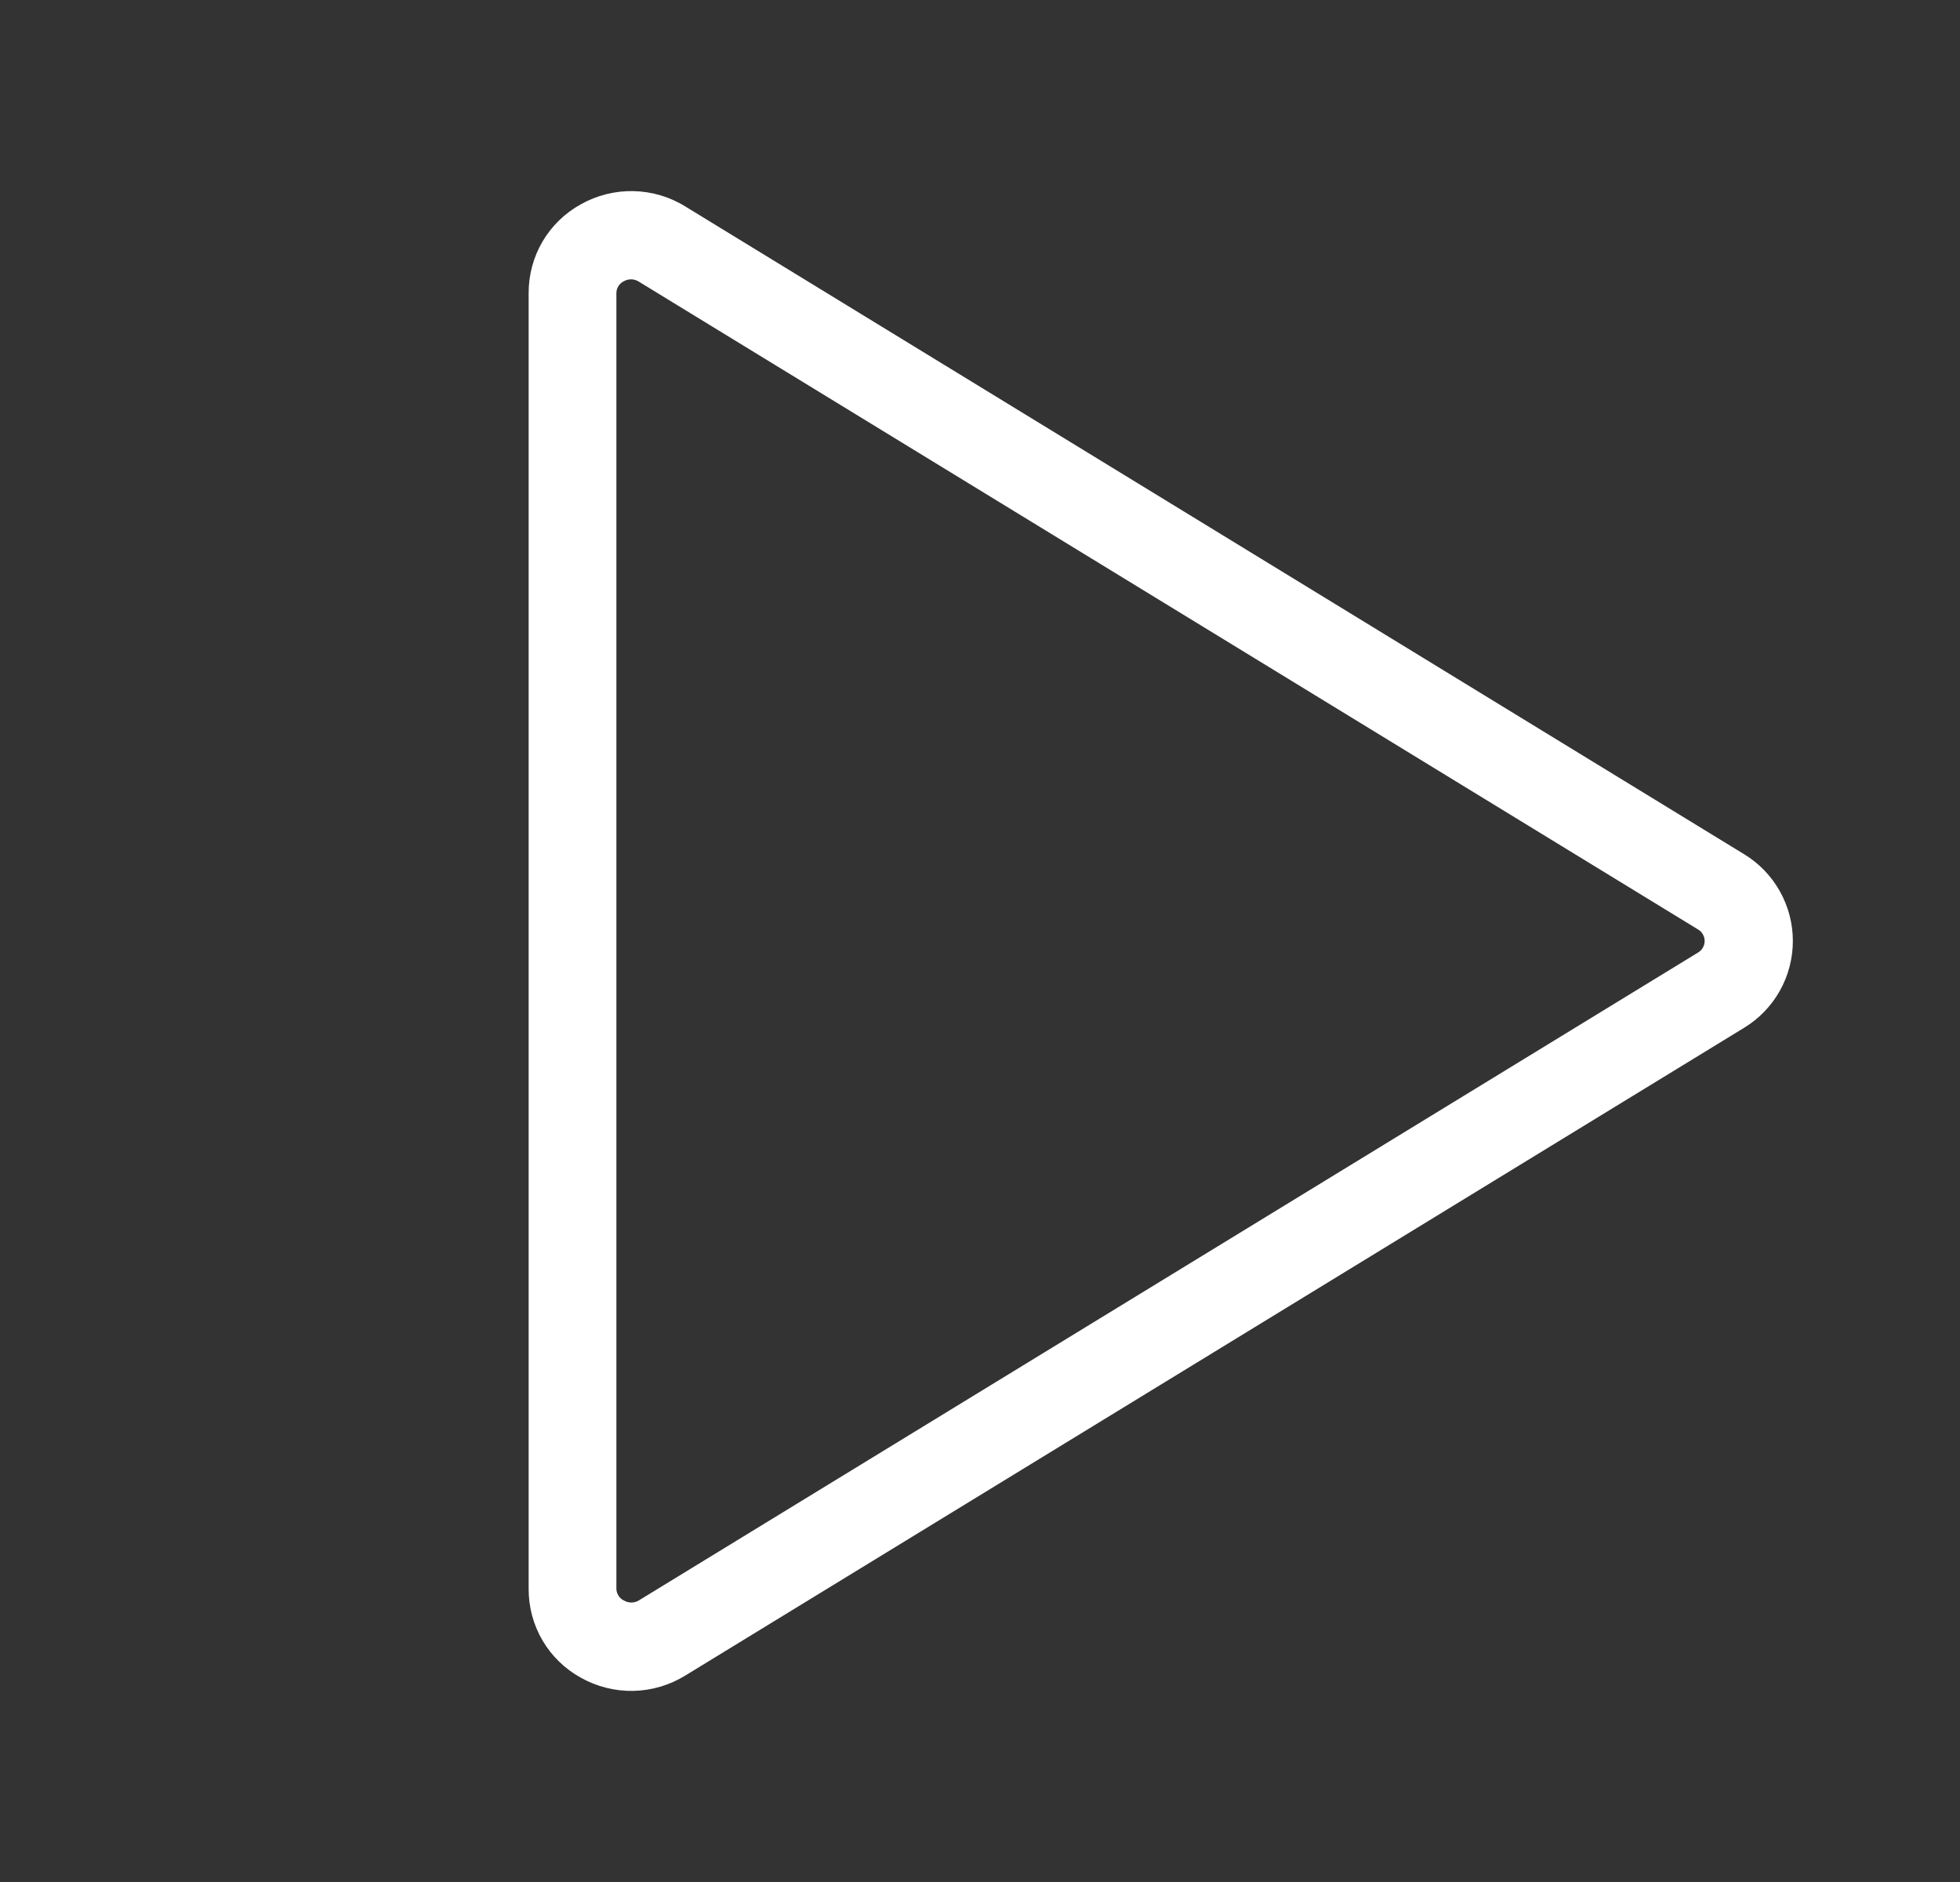 <svg width="25" height="24" viewBox="0 0 25 24" fill="none" xmlns="http://www.w3.org/2000/svg">
<rect x="0" y="0" width="25" height="24" fill="#333333" stroke="none"/>
<path d="M22.246 10.893L8.738 2.631C8.539 2.508 8.311 2.442 8.077 2.437C7.843 2.433 7.612 2.491 7.409 2.605C7.206 2.717 7.037 2.881 6.92 3.08C6.803 3.279 6.742 3.507 6.743 3.738V20.262C6.742 20.493 6.803 20.721 6.92 20.92C7.037 21.119 7.206 21.283 7.409 21.395C7.612 21.509 7.843 21.567 8.077 21.563C8.311 21.558 8.539 21.491 8.738 21.369L22.246 13.107C22.436 12.992 22.593 12.829 22.702 12.635C22.811 12.441 22.868 12.222 22.868 12C22.868 11.777 22.811 11.559 22.702 11.365C22.593 11.171 22.436 11.008 22.246 10.893ZM21.659 12.147L8.149 20.409C8.12 20.427 8.087 20.436 8.053 20.436C8.019 20.436 7.985 20.427 7.956 20.409C7.928 20.396 7.904 20.374 7.888 20.347C7.871 20.321 7.862 20.29 7.862 20.258V3.738C7.862 3.706 7.871 3.675 7.888 3.649C7.904 3.622 7.928 3.601 7.956 3.587C7.987 3.57 8.021 3.561 8.056 3.562C8.089 3.564 8.121 3.574 8.149 3.592L21.659 11.853C21.684 11.868 21.706 11.889 21.72 11.915C21.735 11.941 21.743 11.97 21.743 12C21.743 12.03 21.735 12.059 21.72 12.085C21.706 12.111 21.684 12.132 21.659 12.147Z" fill="white"/>
</svg>
